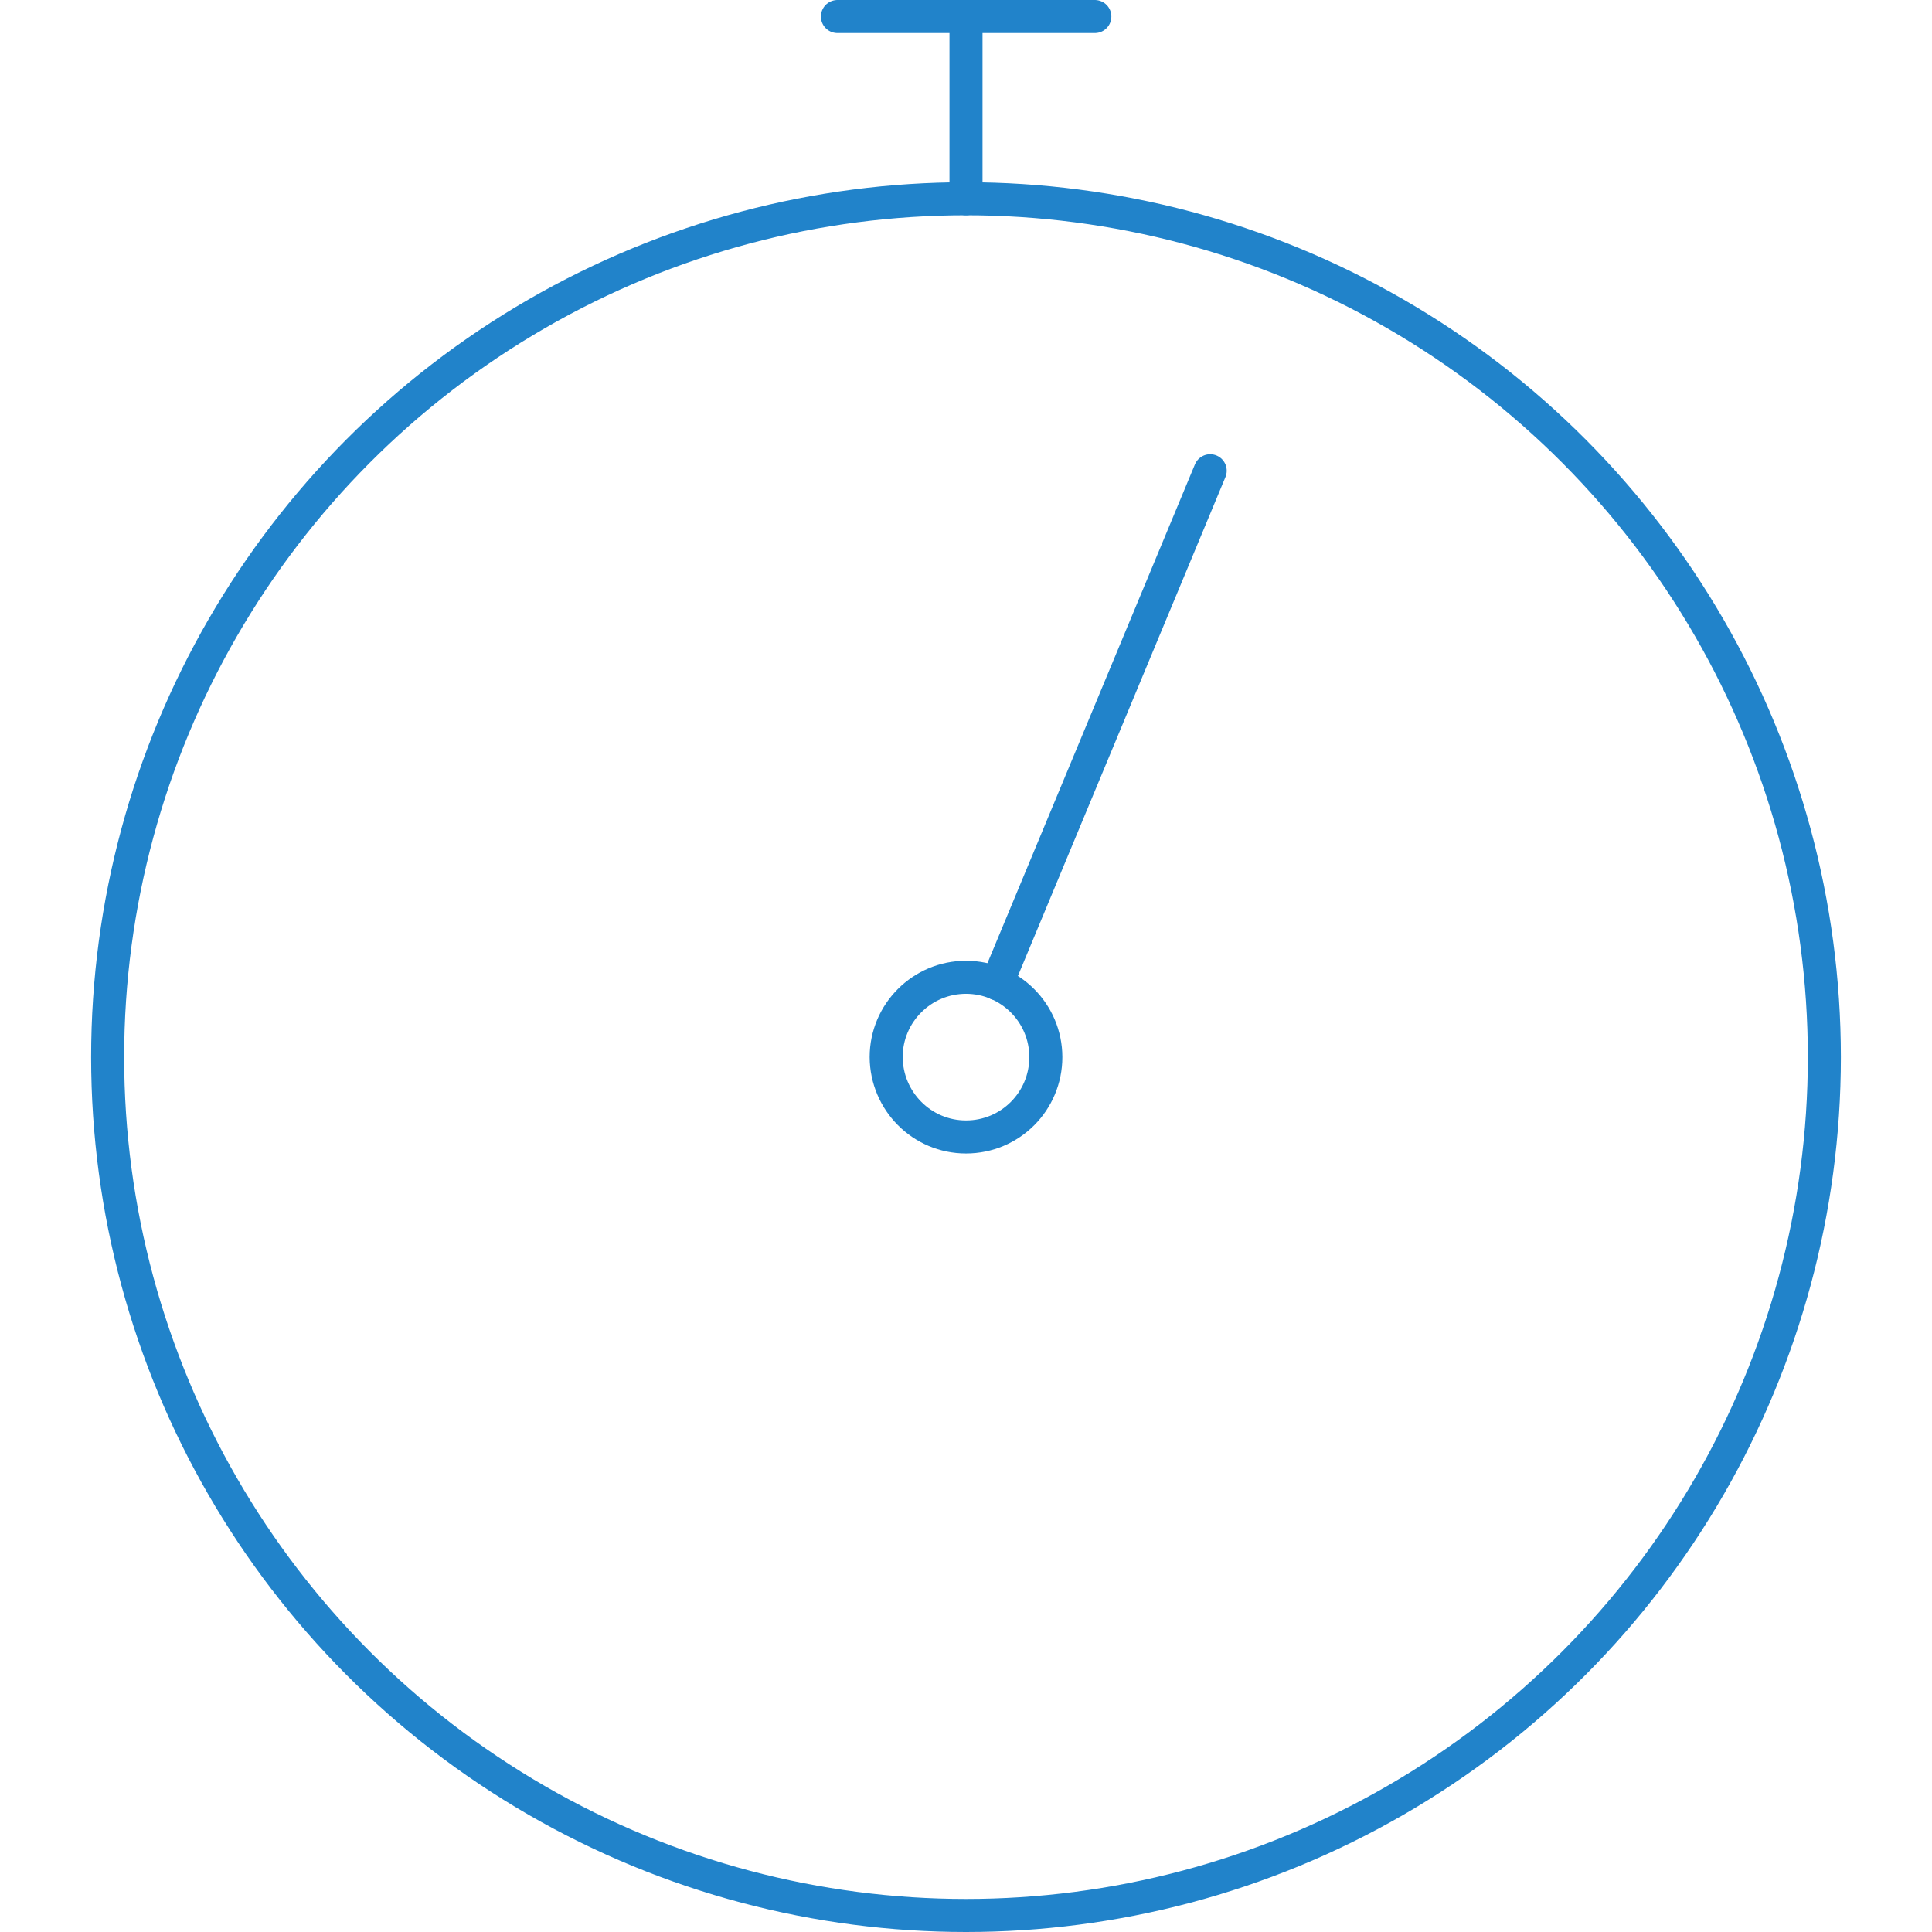 <?xml version="1.0" encoding="utf-8"?>
<!-- Generator: Adobe Illustrator 26.0.3, SVG Export Plug-In . SVG Version: 6.00 Build 0)  -->
<svg width="150" height="150" version="1.1" id="pictogram" xmlns="http://www.w3.org/2000/svg" xmlns:xlink="http://www.w3.org/1999/xlink" x="0px" y="0px"
	 viewBox="0 0 63.56 70.18" style="enable-background:new 0 0 63.56 70.18;" xml:space="preserve">
<style type="text/css">
	.st0{fill:none;stroke:#2183CA;stroke-width:1.2;stroke-linecap:round;stroke-linejoin:round;}
</style>
<line class="st0" x1="31.78" y1="7.22" x2="31.78" y2="0.6"/>
<line class="st0" x1="27.11" y1="0.6" x2="36.46" y2="0.6"/>
<path class="st0" d="M31.78,41.3c1.61,0,2.9-1.3,2.9-2.9c0-1.6-1.3-2.9-2.9-2.9c-1.6,0-2.9,1.3-2.9,2.9
	C28.89,40,30.18,41.3,31.78,41.3z"/>
<line class="st0" x1="32.9" y1="35.73" x2="40.65" y2="17.1"/>
<circle class="st0" cx="31.78" cy="38.4" r="31.18"/>
</svg>
